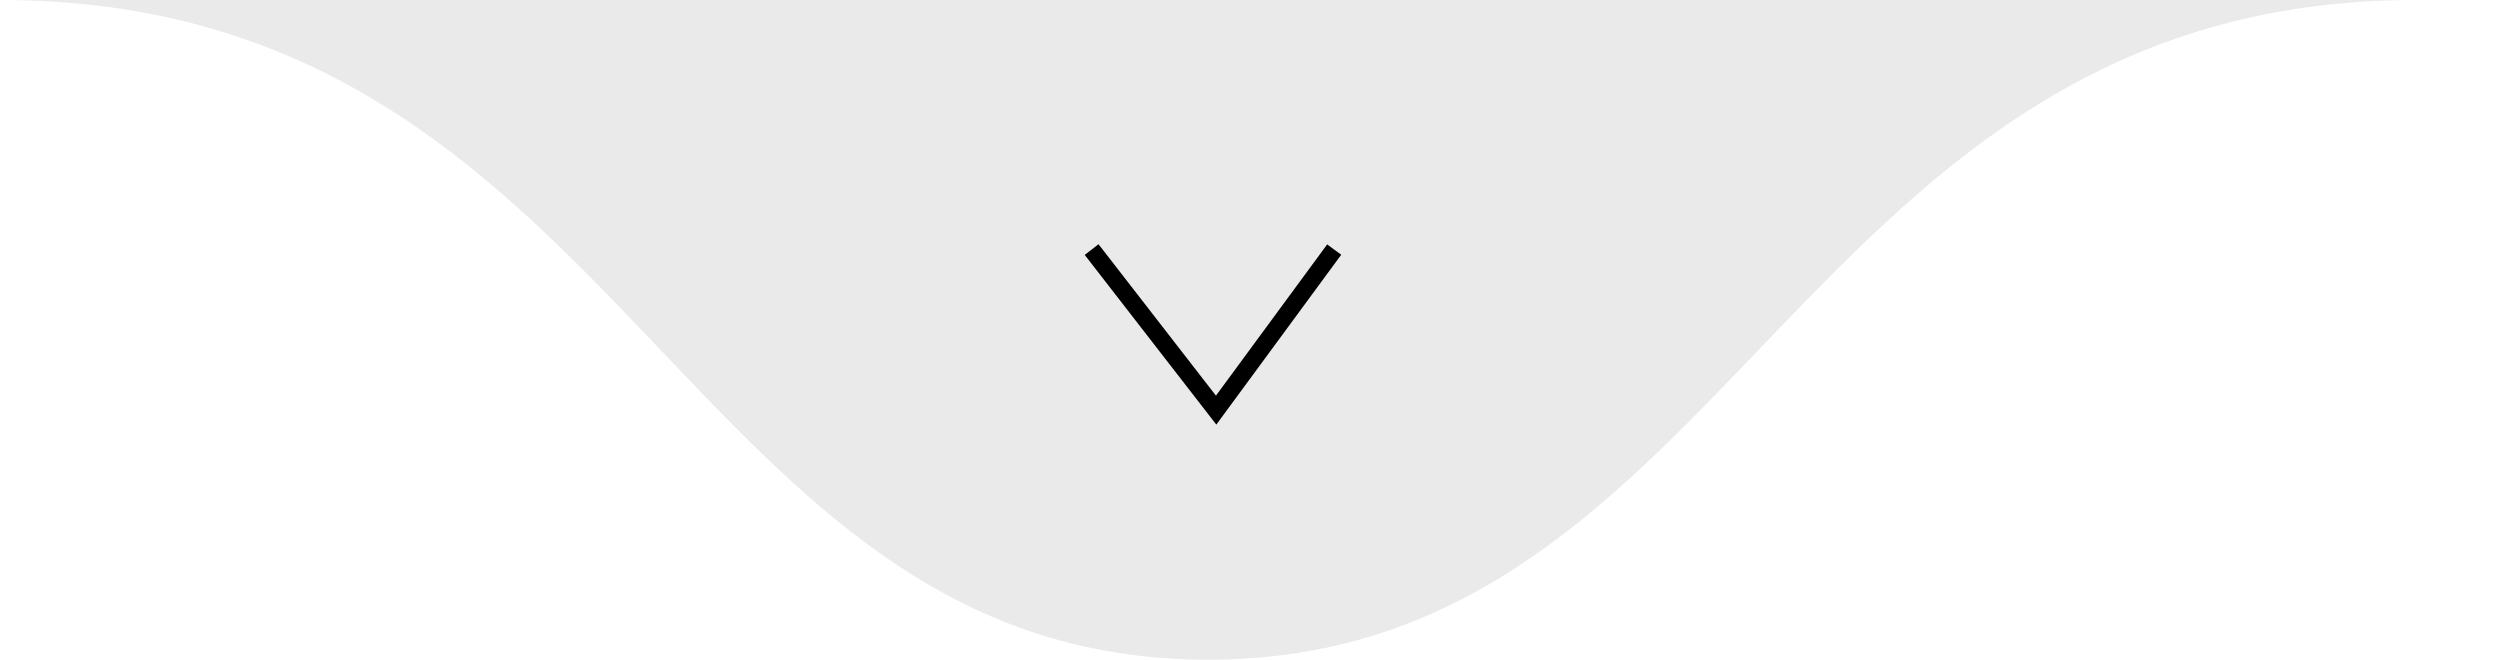 <svg xmlns="http://www.w3.org/2000/svg" width="2865" height="756" viewBox="0 0 2865 756" fill="none"><path d="M1384.34 756C1989.84 756 2058.84 -0 2768.68 -0C3478.52 -0 0 -0 0 -0C719.842 -0 778.841 756 1384.34 756Z" fill="#EAEAEA"></path><path d="M1251 286L1393.69 470L1529 286" stroke="black" stroke-width="20"></path></svg>